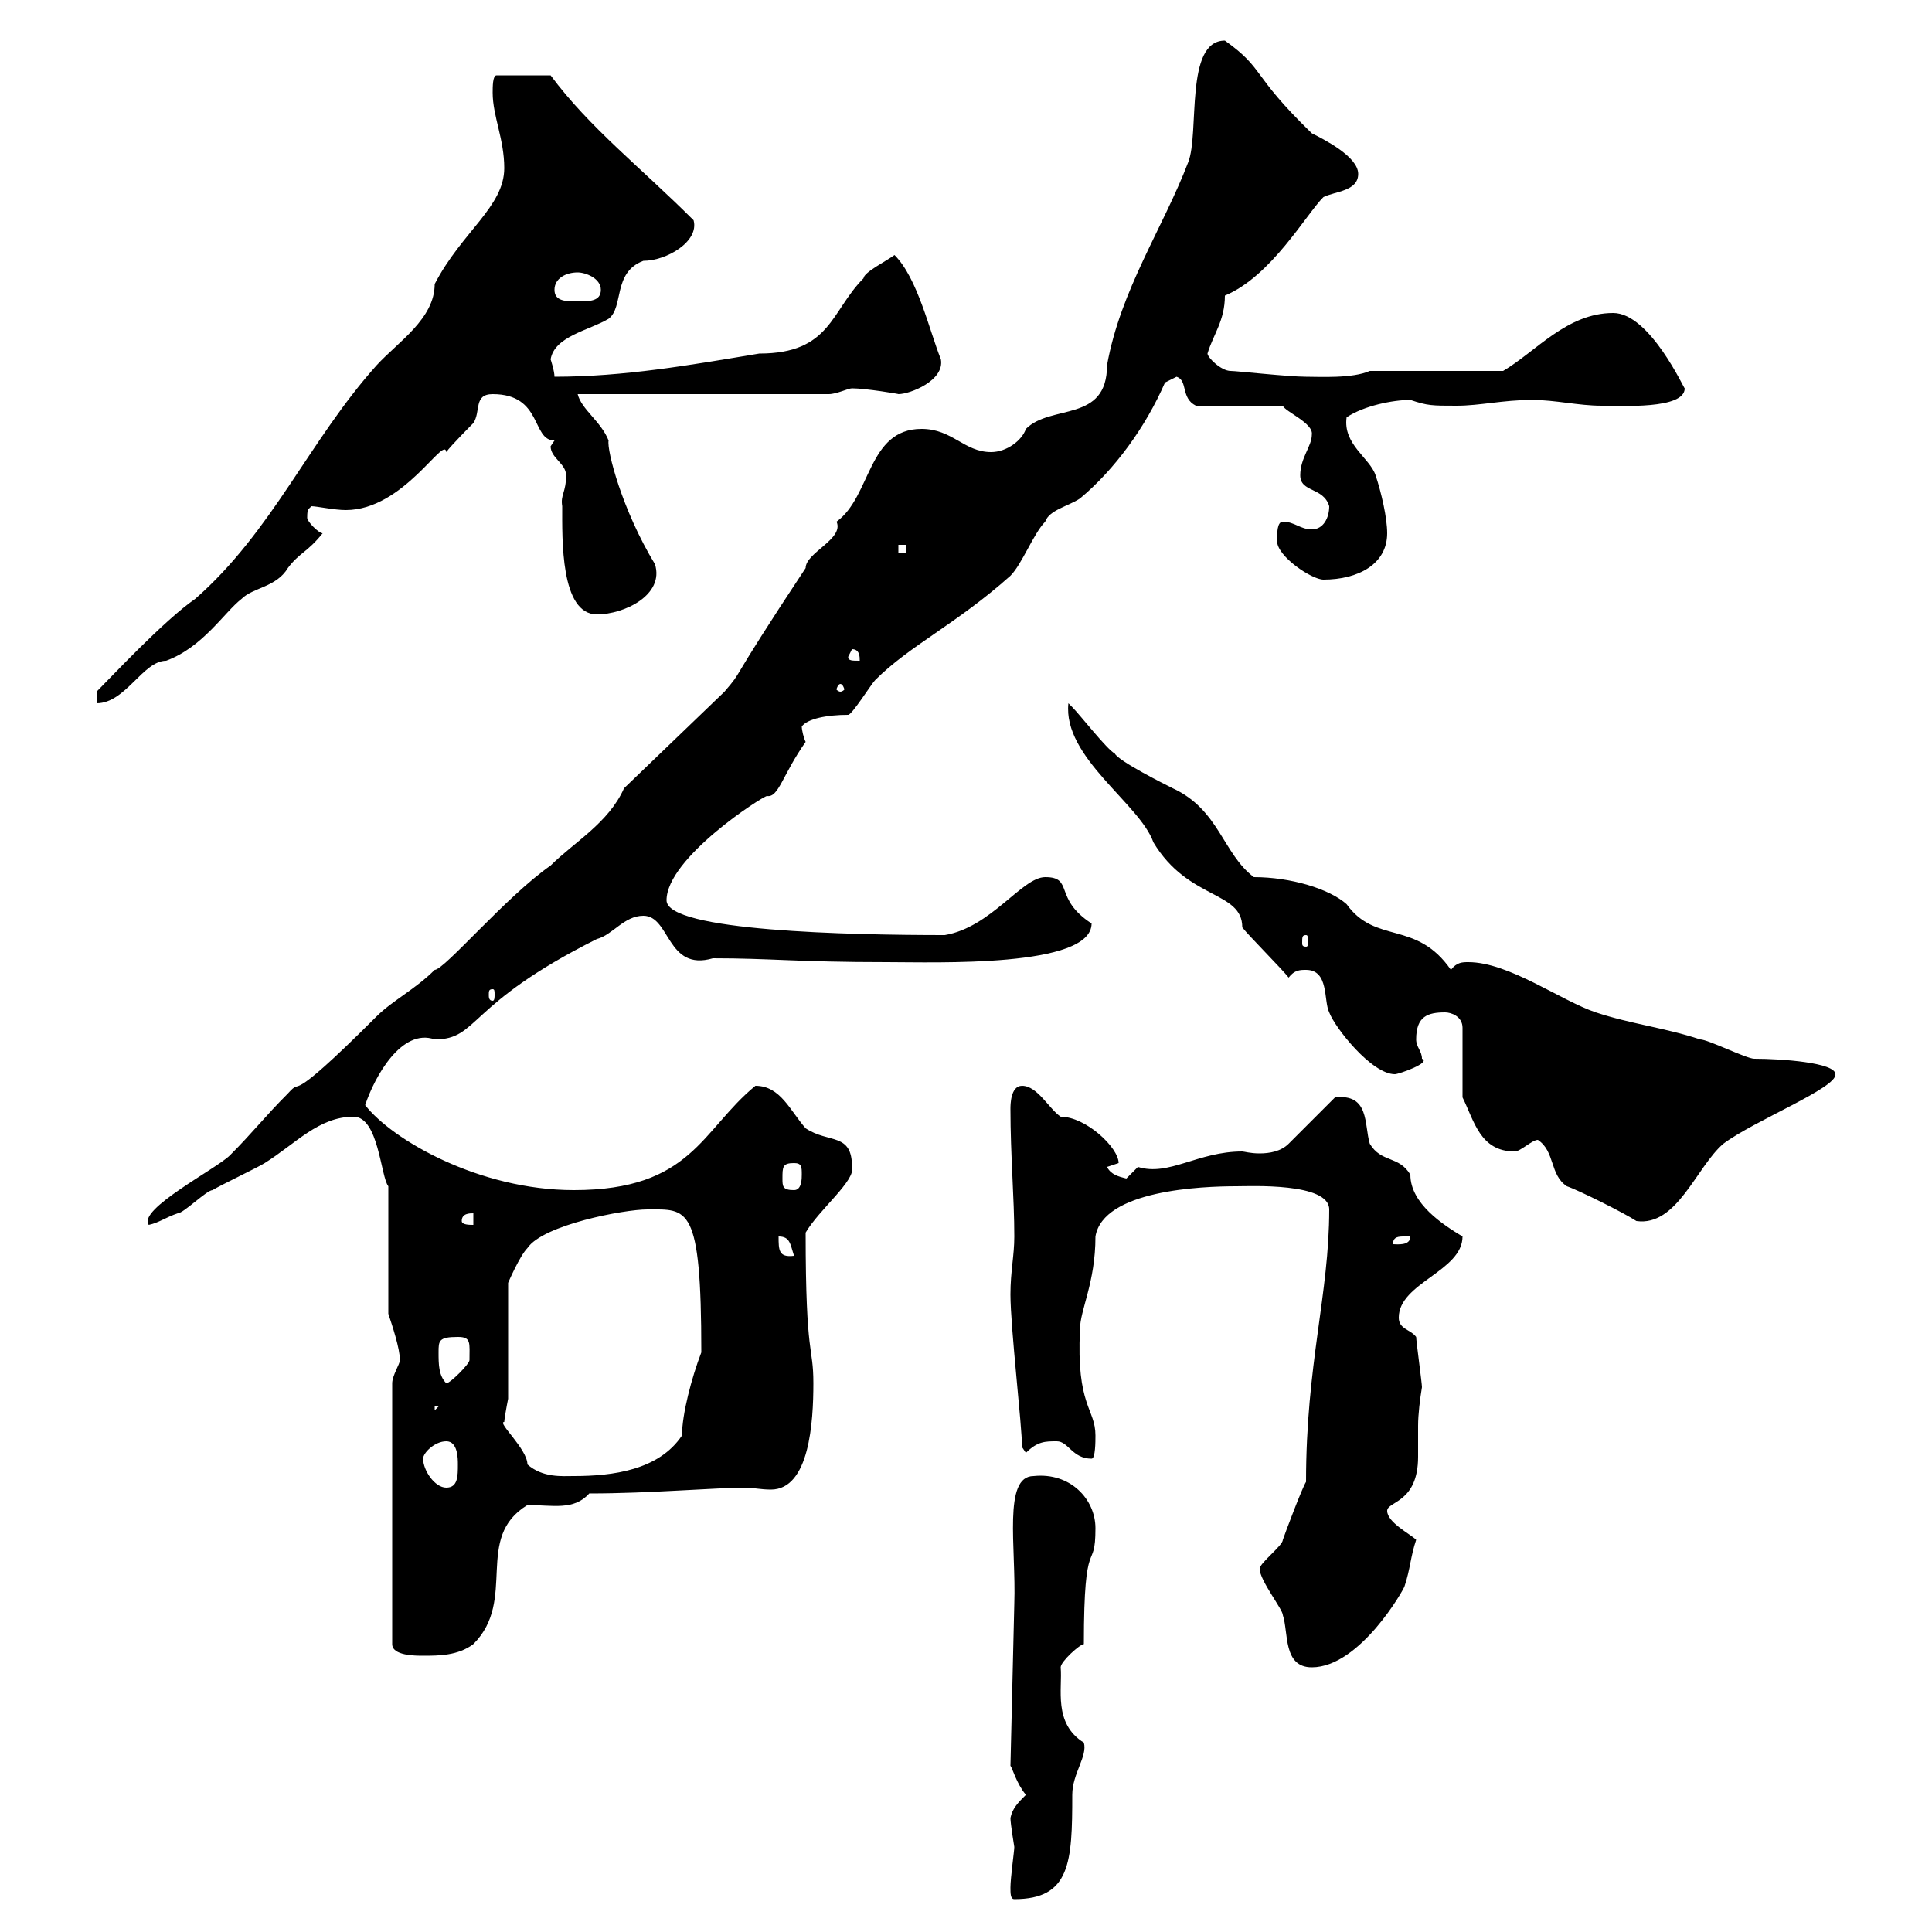 <svg xmlns="http://www.w3.org/2000/svg" xmlns:xlink="http://www.w3.org/1999/xlink" width="300" height="300"><path d="M156.90 293.10C156.90 294 156.90 294.90 157.50 294.90C166.20 294.90 166.50 289.20 166.50 278.70C166.50 275.40 168.90 272.70 168.30 270.60C163.50 267.60 165 262.20 164.70 258.90C164.70 258 167.70 255.30 168.30 255.30C168.30 237.60 170.10 244.50 170.10 237.30C170.10 232.80 166.20 228.60 160.50 229.20C155.70 229.20 157.80 240.30 157.50 249L156.90 274.20C157.20 274.50 157.80 276.90 159.30 278.70C158.10 279.90 157.20 280.80 156.90 282.30C156.90 283.20 157.50 286.80 157.50 286.80C157.50 287.40 156.90 291.60 156.90 293.10ZM195.60 243.60C195.60 245.40 199.20 249.90 199.20 250.80C200.10 253.50 199.20 258.90 203.70 258.90C211.20 258.90 218.10 246.60 218.10 246.30C219 243.60 219 241.80 219.90 239.10C219 238.20 215.40 236.40 215.40 234.60C215.40 233.10 220.20 233.40 220.20 226.20C220.20 224.70 220.20 223.20 220.20 221.40C220.20 219.60 220.50 217.20 220.80 215.40C220.80 214.80 219.90 208.20 219.90 207.60C219 206.40 217.20 206.40 217.20 204.60C217.20 199.20 227.10 197.40 227.10 192C224.10 190.20 219 186.90 219 182.40C217.20 179.40 214.50 180.60 212.70 177.60C211.80 174.60 212.70 169.80 207.30 170.40L200.10 177.60C198.90 178.80 197.10 179.10 195.60 179.10C194.10 179.10 193.20 178.80 192.90 178.80C186 178.80 181.50 182.70 176.70 181.20C176.70 181.20 174.90 183 174.90 183C173.70 182.70 172.50 182.40 171.90 181.20C171.90 181.20 173.70 180.60 173.70 180.60C173.70 178.20 168.60 173.40 164.70 173.40C162.90 172.20 161.10 168.60 158.70 168.60C156.90 168.60 156.90 171.60 156.90 172.20C156.90 179.40 157.50 186 157.50 192C157.50 195 156.90 197.40 156.90 201C156.90 206.10 158.70 221.40 158.70 224.70L159.30 225.60C161.10 223.80 162.30 223.80 164.10 223.80C165.90 223.80 166.50 226.50 169.50 226.50C170.10 226.50 170.10 223.80 170.10 222.90C170.10 218.70 167.10 218.40 167.70 206.40C167.70 203.40 170.10 199.20 170.10 192C171.30 184.80 186.60 184.20 192 184.20C194.10 184.20 206.40 183.60 206.40 187.80C206.40 201 202.80 211.80 202.80 230.10C202.20 231 199.50 238.20 199.20 239.10C199.20 240 195.60 242.70 195.60 243.60ZM60.90 214.80L60.90 255.30C60.90 257.10 64.50 257.10 65.70 257.10C68.10 257.10 71.10 257.10 73.50 255.30C80.40 248.40 73.50 238.80 81.90 233.70C85.80 233.70 89.10 234.60 91.50 231.90C101.10 231.90 110.70 231 116.10 231C116.70 231 118.20 231.30 119.70 231.30C125.70 231.30 126.30 220.80 126.30 214.80C126.30 208.80 125.10 211.20 125.10 191.40C127.20 187.80 132.90 183.30 132.30 181.20C132.30 175.80 128.70 177.60 125.10 175.20C122.70 172.50 121.20 168.60 117.30 168.60C108.90 175.50 107.40 184.80 89.10 184.80C74.40 184.80 60.90 177 56.70 171.60C58.20 167.10 62.40 159.60 67.50 161.40C74.40 161.40 72.30 156 92.70 145.80C95.10 145.20 96.90 142.20 99.90 142.20C104.10 142.20 103.50 150.90 110.70 148.80C119.70 148.80 123.90 149.40 137.70 149.40C145.20 149.40 169.50 150.30 169.50 143.40C163.50 139.50 166.80 136.20 162.30 136.20C158.70 136.20 153.90 144 146.70 145.20C132 145.20 103.50 144.60 103.50 139.80C103.50 133.20 118.50 123.60 119.10 123.60C120.90 123.90 121.50 120.30 125.10 115.20C124.80 114.60 124.50 113.40 124.50 112.80C125.40 111.60 128.40 111 131.70 111C132.30 111 135.30 106.20 135.90 105.60C141.30 100.20 148.50 96.90 156.90 89.40C158.70 87.60 160.50 82.80 162.30 81C162.90 79.20 165.90 78.60 167.70 77.40C173.10 72.90 177.90 66.30 180.90 59.40C180.90 59.40 182.70 58.50 182.70 58.50C184.50 59.10 183.30 61.80 185.70 63L199.20 63C199.50 63.90 204 65.70 203.70 67.50C203.70 69.30 201.90 71.10 201.90 73.80C201.90 76.50 205.50 75.60 206.40 78.60C206.40 80.40 205.50 82.20 203.70 82.20C201.90 82.20 201 81 199.20 81C198.30 81 198.30 82.80 198.30 84C198.30 86.40 203.70 90 205.50 90C210.90 90 215.40 87.60 215.40 82.80C215.40 80.40 214.50 76.50 213.60 73.80C212.70 71.10 208.50 69 209.10 64.80C211.80 63 216.30 62.10 219 62.10C221.70 63 222.30 63 226.20 63C229.80 63 233.40 62.10 237.90 62.10C241.50 62.10 245.10 63 248.70 63C251.70 63 261.60 63.60 261.60 60.30C261.60 60.60 256.20 48.60 250.50 48.60C243.30 48.60 238.50 54.60 233.40 57.60L212.70 57.60C210 58.80 204.90 58.50 202.80 58.50C200.10 58.50 192 57.60 191.10 57.60C189.60 57.60 187.50 55.50 187.50 54.90C188.40 51.90 190.20 49.80 190.20 45.90C197.40 42.90 202.80 33.30 205.50 30.60C207.30 29.70 210.90 29.70 210.90 27C210.90 24.30 205.50 21.60 203.70 20.70C194.10 11.40 196.50 10.80 190.20 6.30C183.90 6.30 186.30 20.70 184.50 25.20C180.60 35.40 174 45 171.90 56.70C171.90 65.70 163.20 62.70 159.30 66.60C158.70 68.40 156.30 70.20 153.90 70.20C149.70 70.20 147.90 66.60 143.10 66.60C134.70 66.60 135.30 77.10 129.90 81C131.10 83.70 125.10 85.80 125.10 88.20C112.20 107.70 115.80 103.50 112.50 107.40L96.90 122.40C94.50 127.80 89.10 130.80 85.50 134.40C78.60 139.20 69 150.60 67.50 150.60C64.50 153.60 60.90 155.40 58.50 157.80C43.50 172.80 47.40 166.80 44.70 169.80C41.10 173.40 39.30 175.80 35.70 179.40C33.60 181.50 21.30 187.80 23.10 190.20C24.60 189.90 25.80 189 27.60 188.40C28.50 188.40 32.10 184.80 33 184.80C33.90 184.20 40.20 181.20 41.10 180.60C45.90 177.60 49.50 173.40 54.90 173.40C58.80 173.40 59.10 182.70 60.30 184.20L60.30 204C60.90 205.80 62.10 209.40 62.10 211.20C62.10 211.80 60.90 213.60 60.90 214.80ZM65.70 226.50C65.70 225.60 67.50 223.80 69.30 223.80C71.10 223.80 71.10 226.50 71.10 227.40C71.10 229.20 71.10 231 69.30 231C67.50 231 65.70 228.30 65.70 226.50ZM78.30 220.80C78.30 220.50 78.60 218.70 78.90 217.20L78.90 199.20C78.90 199.20 80.70 195 81.90 193.80C84.30 190.20 96.90 187.80 100.50 187.80C106.80 187.80 108.90 186.90 108.90 210C107.40 213.90 105.90 219.60 105.90 222.90C102.30 228.30 95.10 229.20 89.10 229.20C87.30 229.20 84.30 229.50 81.90 227.40C81.90 225 77.10 220.80 78.30 220.80ZM67.50 218.40L68.10 218.40L67.50 219ZM68.10 210C68.10 208.20 68.10 207.60 71.10 207.60C73.20 207.60 72.90 208.50 72.90 211.20C72.90 211.80 69.90 214.80 69.30 214.80C68.10 213.60 68.10 211.80 68.10 210ZM120.90 192C122.70 192 122.70 193.20 123.30 195C120.90 195.30 120.90 194.10 120.90 192ZM218.10 192C218.10 192 219 192 219 192C219 193.50 216.90 193.20 216.30 193.20C216.30 192 217.20 192 218.10 192ZM71.70 189.60C71.70 188.40 72.90 188.40 73.50 188.40L73.50 190.20C72.90 190.20 71.70 190.20 71.70 189.60ZM238.80 177C241.50 178.80 240.60 182.40 243.30 184.20C245.10 184.80 252.30 188.40 254.10 189.60C260.40 190.50 263.40 181.20 267.60 177.60C272.40 174 285.30 168.90 285 166.80C285 165 276.60 164.40 272.40 164.40C271.20 164.40 265.20 161.40 264 161.40C258.60 159.60 253.20 159 247.80 157.20C242.40 155.40 234.30 149.40 228 149.40C227.10 149.40 226.20 149.40 225.30 150.60C219.90 142.80 213.60 146.70 209.10 140.40C206.40 138 200.40 136.20 194.70 136.20C189.90 132.60 189.30 125.70 182.10 122.40C180.90 121.80 173.70 118.20 173.10 117C171.90 116.40 167.70 111 166.50 109.80C166.50 109.80 165.90 109.20 165.90 109.20C165 117.60 177 124.80 179.10 130.80C184.50 139.80 192.90 138.30 192.90 144C193.80 145.20 199.20 150.60 200.10 151.80C201 150.60 201.90 150.60 202.80 150.60C206.40 150.60 205.50 155.40 206.40 157.20C207.30 159.60 213 166.80 216.60 166.80C217.20 166.80 222.30 165 220.80 164.40C220.80 163.20 219.90 162.60 219.90 161.40C219.90 157.80 221.70 157.20 224.40 157.20C225.30 157.20 227.10 157.80 227.10 159.60L227.10 170.40C228.90 174 229.80 178.80 235.20 178.80C236.10 178.80 237.90 177 238.80 177ZM121.50 183C121.50 181.20 121.50 180.60 123.30 180.60C124.50 180.60 124.50 181.20 124.50 182.40C124.50 183 124.50 184.80 123.30 184.80C121.50 184.80 121.50 184.20 121.50 183ZM76.50 153.60C76.80 153.60 76.80 153.90 76.80 154.50C76.80 154.80 76.80 155.40 76.50 155.40C75.90 155.40 75.90 154.80 75.90 154.50C75.90 153.90 75.90 153.60 76.50 153.60ZM202.80 145.20C203.10 145.20 203.10 145.50 203.10 146.40C203.10 146.70 203.10 147 202.80 147C202.20 147 202.20 146.70 202.20 146.40C202.20 145.50 202.20 145.20 202.80 145.20ZM78.30 26.10C78.30 32.10 71.70 36 67.50 44.10C67.50 49.50 61.80 53.10 58.50 56.70C48 68.40 42.30 82.50 30.30 93C25.50 96.30 17.10 105.30 15 107.40L15 109.20C19.50 109.20 22.20 102.60 25.80 102.60C31.50 100.50 34.80 95.10 37.50 93C39.30 91.20 42.90 91.20 44.70 88.20C46.50 85.80 47.70 85.80 50.10 82.80C49.50 82.80 47.70 81 47.70 80.40C47.70 78.60 48 79.20 48.30 78.60C49.20 78.60 51.90 79.20 53.70 79.20C62.70 79.20 69 67.50 69.30 70.20C69.90 69.30 73.50 65.70 73.50 65.70C74.70 63.90 73.50 61.20 76.50 61.20C84.30 61.20 82.50 68.40 86.10 68.40C86.10 68.40 85.50 69.30 85.50 69.30C85.50 71.10 87.90 72 87.90 73.80C87.90 76.50 87 76.80 87.30 78.60C87.30 83.70 87 95.40 92.70 95.40C96.90 95.40 103.20 92.40 101.70 87.60C96.60 79.20 94.20 69.90 94.50 68.40C93.30 65.40 90.30 63.60 89.70 61.20L128.70 61.20C129.90 61.20 131.70 60.30 132.30 60.30C134.40 60.30 139.80 61.20 139.50 61.20C141.30 61.20 146.70 59.10 146.10 55.80C144.30 51.30 142.50 43.20 138.90 39.60C137.70 40.50 134.10 42.30 134.10 43.20C129 48.30 129 54.90 117.90 54.90C107.10 56.70 96.90 58.50 86.10 58.50C86.10 57.60 85.50 55.80 85.50 55.80C86.10 52.20 91.50 51.30 94.50 49.50C96.90 47.70 95.10 42.30 99.90 40.50C103.50 40.50 108.60 37.50 107.70 34.20C99.60 26.10 91.50 19.80 85.50 11.70L77.10 11.70C76.50 11.70 76.50 13.50 76.50 14.40C76.50 18 78.30 21.60 78.30 26.10ZM130.50 106.20C130.80 106.20 131.10 106.80 131.10 107.10C131.10 107.10 130.80 107.40 130.50 107.40C130.20 107.40 129.90 107.10 129.90 107.10C129.90 106.80 130.20 106.20 130.50 106.20ZM131.70 102L132.30 100.80C133.50 100.80 133.50 102 133.50 102.60C132.30 102.60 131.70 102.60 131.70 102ZM139.50 84.60L140.70 84.60L140.70 85.80L139.50 85.80ZM86.10 45C86.10 43.20 87.90 42.30 89.70 42.30C90.90 42.30 93.30 43.20 93.30 45C93.30 46.80 91.50 46.80 89.70 46.80C87.90 46.80 86.10 46.80 86.10 45Z"/></svg>